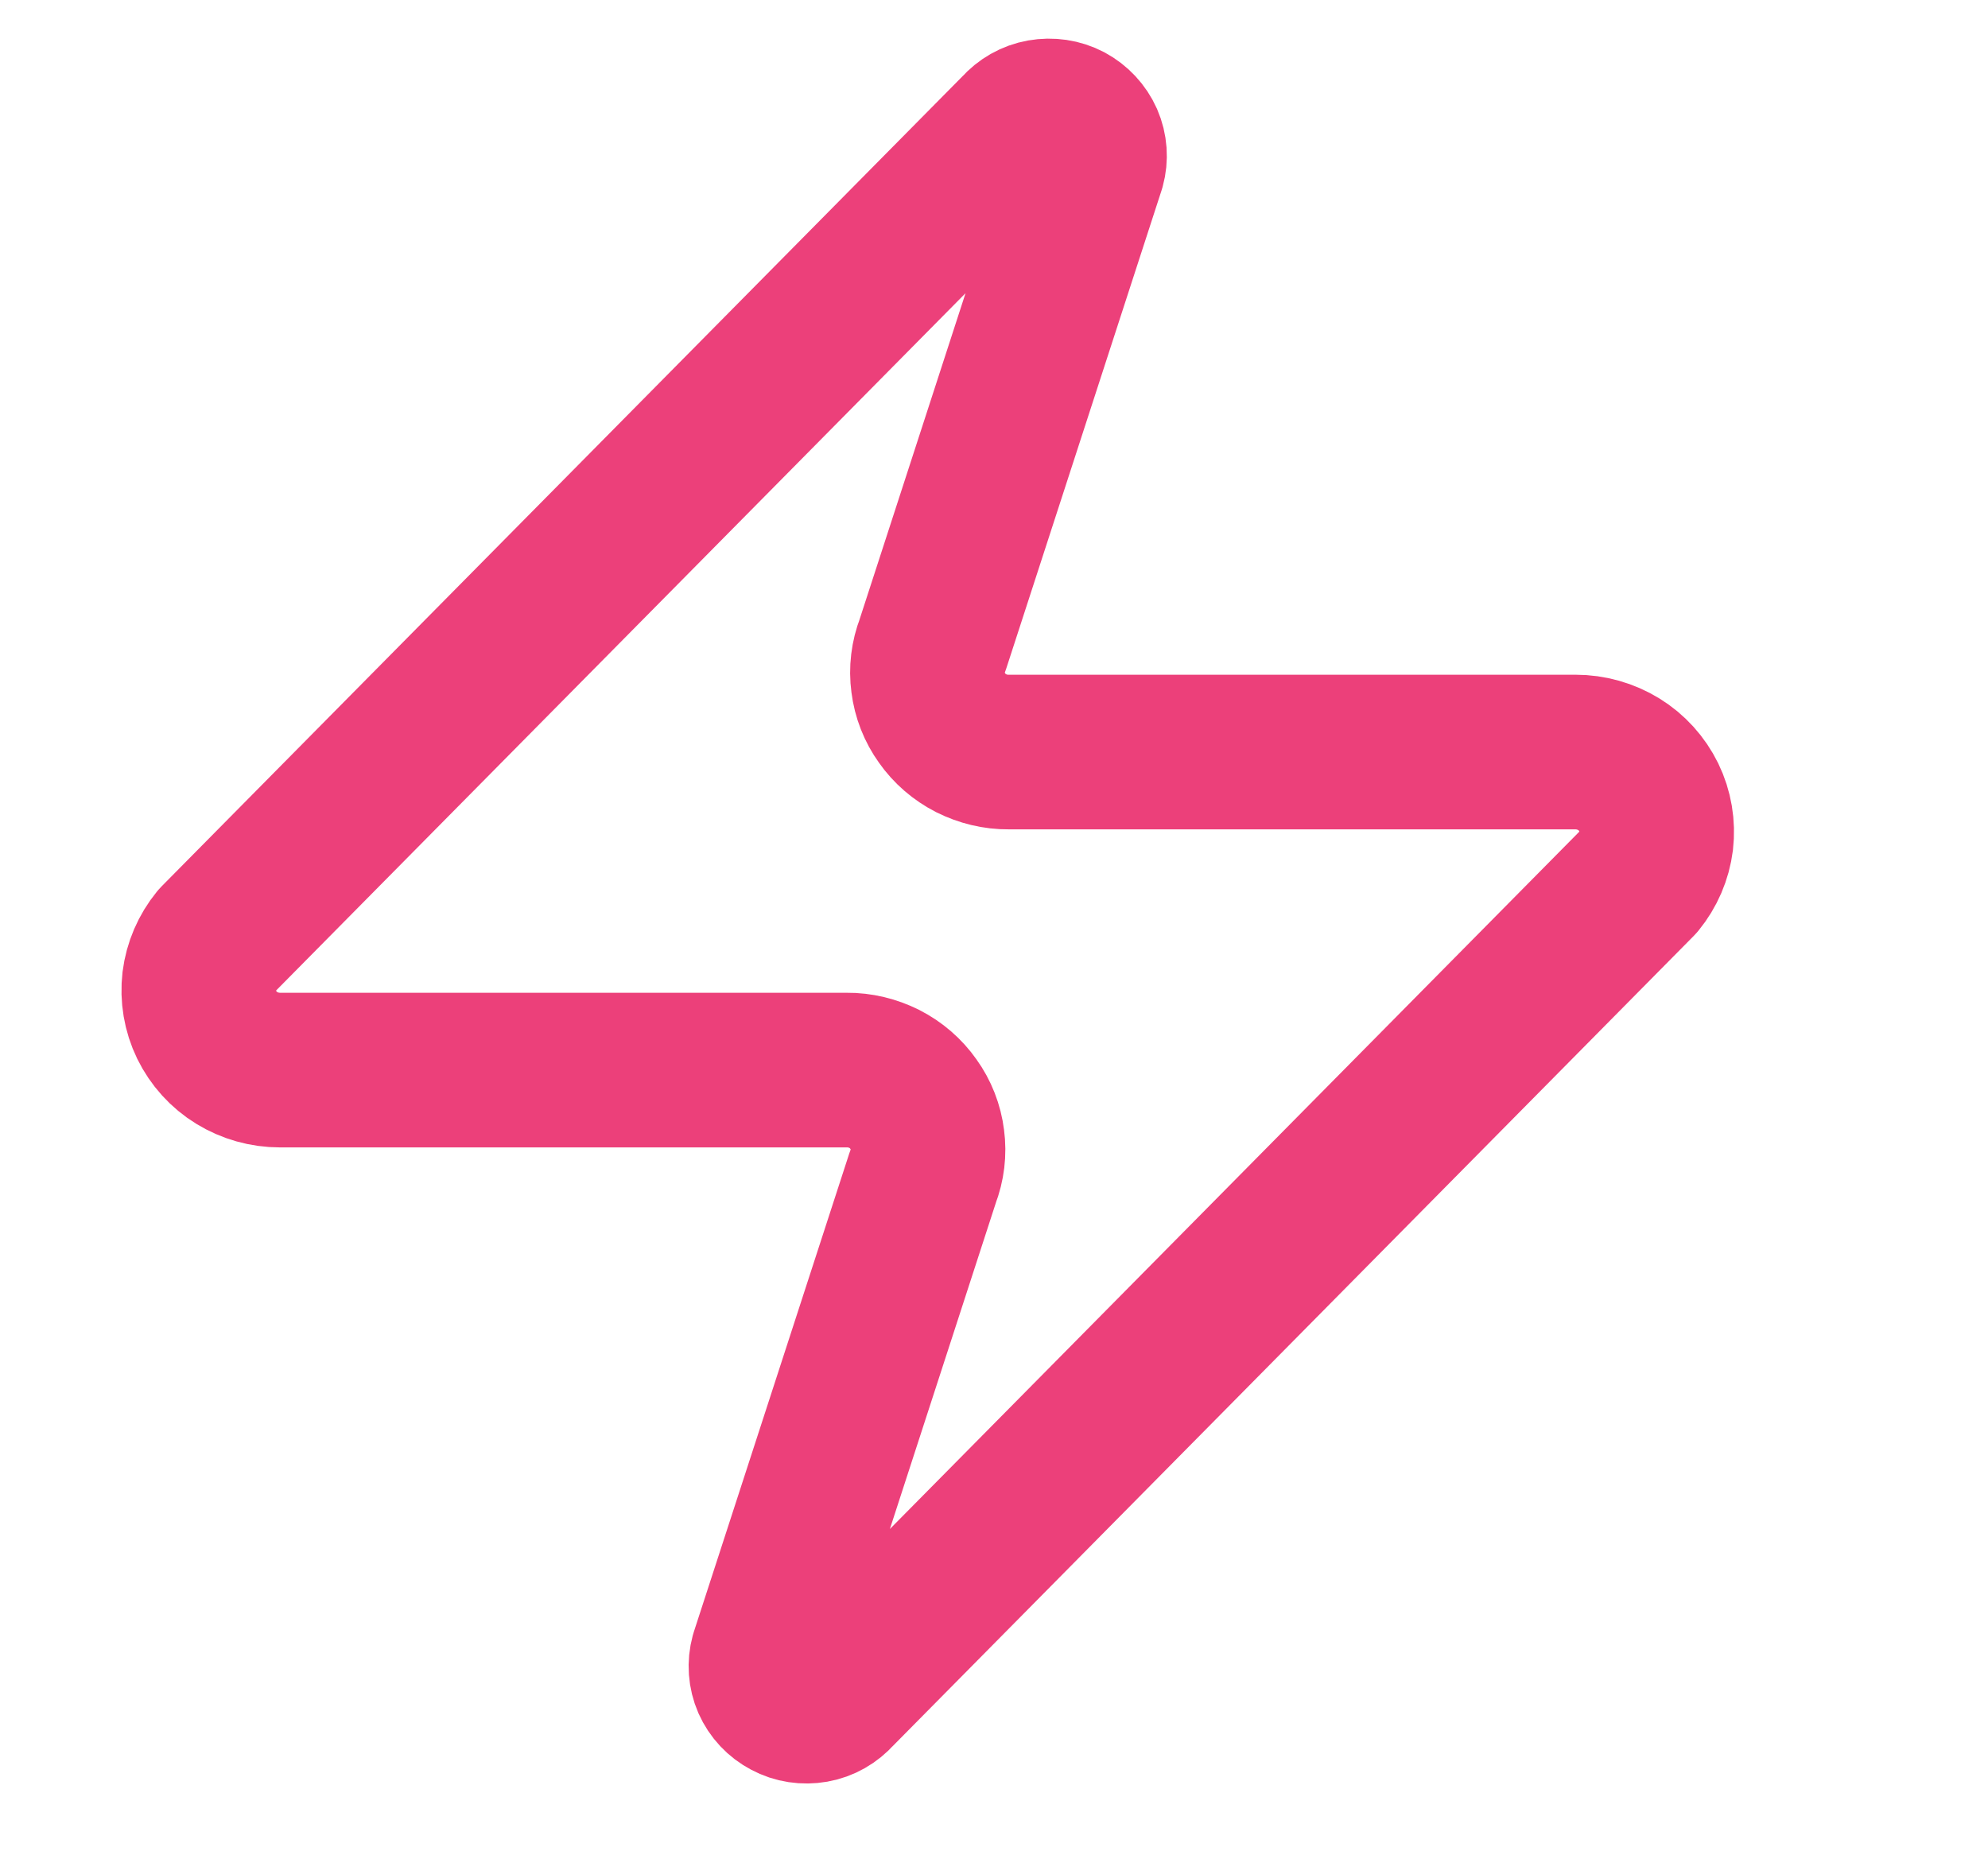 <svg xmlns="http://www.w3.org/2000/svg" width="15" height="14" viewBox="0 0 15 14" fill="none"><path d="M2.113 8.075C1.997 8.075 1.884 8.043 1.786 7.983C1.688 7.923 1.61 7.836 1.56 7.734C1.51 7.631 1.491 7.517 1.504 7.404C1.518 7.292 1.564 7.185 1.636 7.097L7.684 0.979C7.73 0.927 7.791 0.892 7.859 0.88C7.928 0.868 7.998 0.878 8.059 0.91C8.12 0.943 8.168 0.994 8.196 1.057C8.223 1.119 8.228 1.189 8.21 1.254L7.037 4.866C7.002 4.956 6.99 5.054 7.003 5.15C7.015 5.247 7.051 5.339 7.108 5.418C7.164 5.498 7.239 5.563 7.327 5.608C7.415 5.652 7.512 5.676 7.611 5.675H11.887C12.003 5.675 12.116 5.707 12.214 5.767C12.312 5.827 12.39 5.914 12.44 6.016C12.49 6.119 12.509 6.233 12.496 6.346C12.482 6.458 12.436 6.565 12.364 6.653L6.316 12.771C6.27 12.823 6.209 12.858 6.141 12.87C6.072 12.882 6.002 12.872 5.941 12.839C5.88 12.807 5.832 12.756 5.804 12.693C5.777 12.631 5.772 12.561 5.79 12.495L6.963 8.884C6.998 8.794 7.01 8.696 6.997 8.6C6.985 8.503 6.949 8.411 6.892 8.332C6.836 8.252 6.761 8.187 6.673 8.142C6.585 8.098 6.488 8.074 6.389 8.075H2.113Z" stroke="#EC407A" stroke-width="1.167" stroke-linecap="round" stroke-linejoin="round"></path></svg>